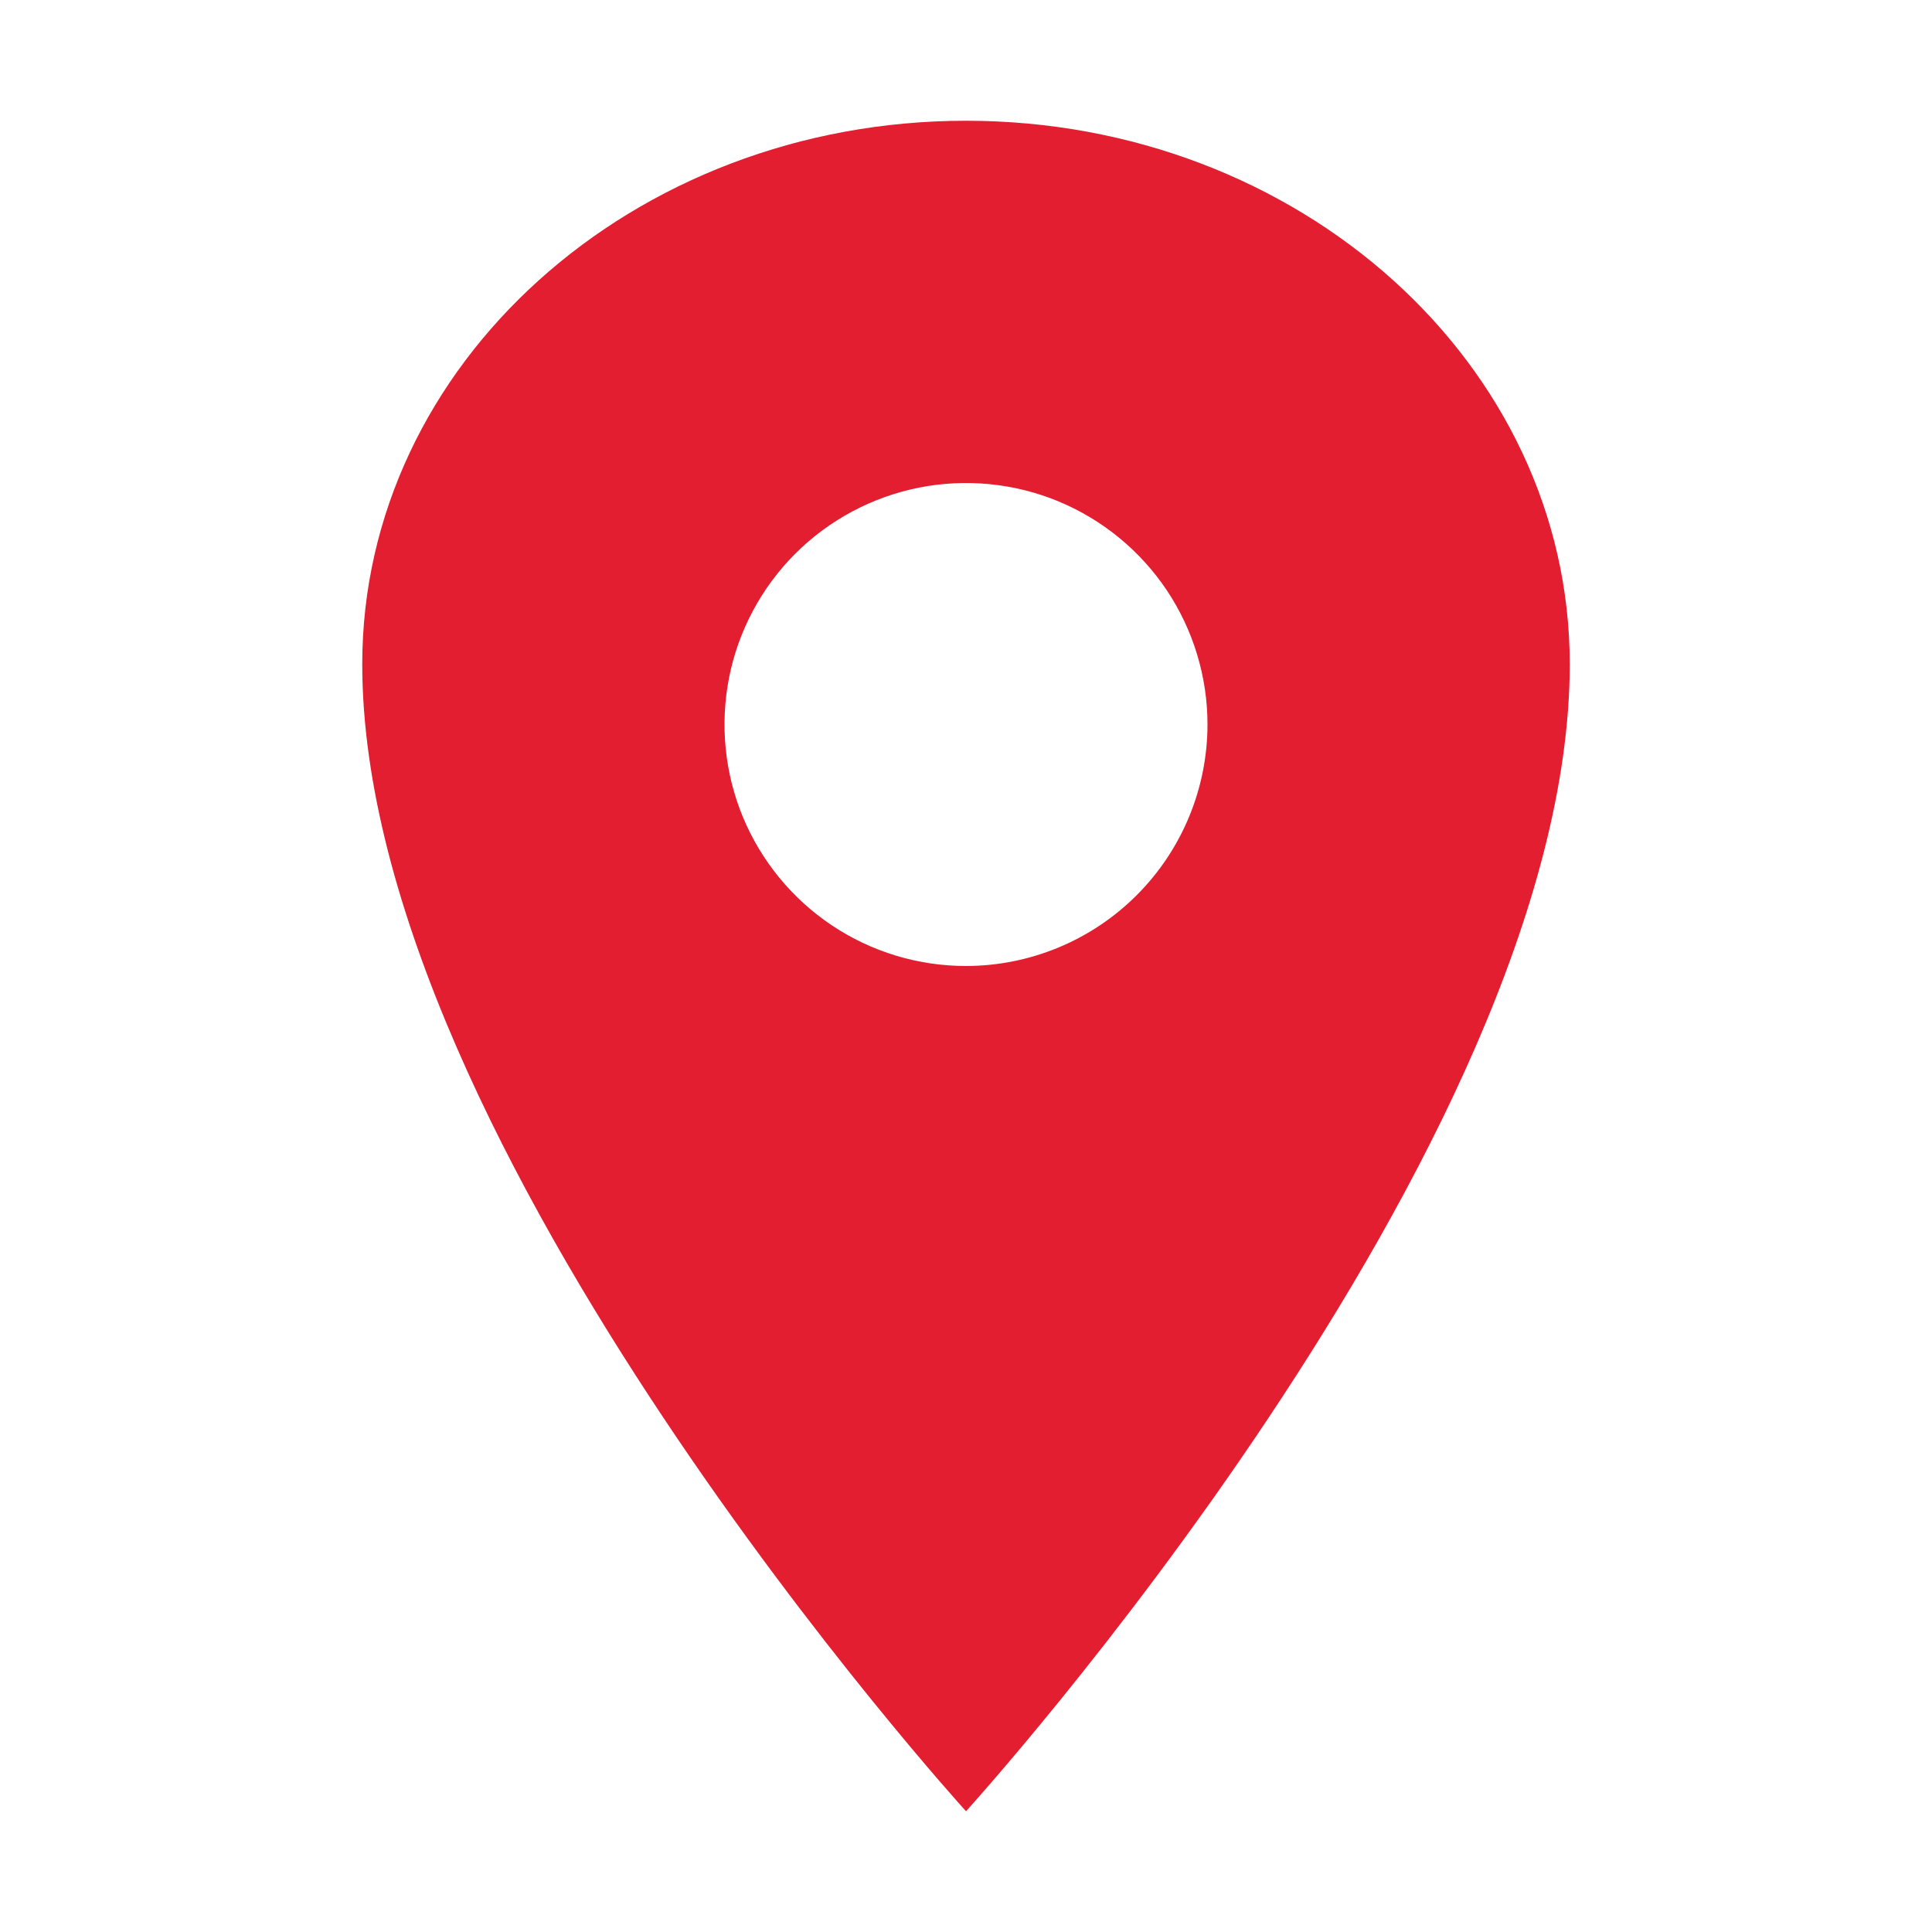 <svg width="20" height="20" viewBox="0 0 20 20" fill="none" xmlns="http://www.w3.org/2000/svg">
<g id="location-sharp">
<path id="Vector" d="M10 1.25C6.55 1.25 3.75 3.77 3.75 6.875C3.75 11.875 10 18.75 10 18.75C10 18.75 16.25 11.875 16.25 6.875C16.25 3.77 13.45 1.25 10 1.25ZM10 10C9.506 10 9.022 9.854 8.611 9.579C8.2 9.304 7.88 8.914 7.69 8.457C7.501 8 7.452 7.497 7.548 7.012C7.644 6.527 7.883 6.082 8.232 5.732C8.582 5.383 9.027 5.145 9.512 5.048C9.997 4.952 10.5 5.001 10.957 5.19C11.414 5.38 11.804 5.7 12.079 6.111C12.353 6.522 12.5 7.006 12.5 7.5C12.499 8.163 12.236 8.798 11.767 9.267C11.298 9.736 10.663 9.999 10 10Z" fill="#E31E30"/>
</g>
</svg>
